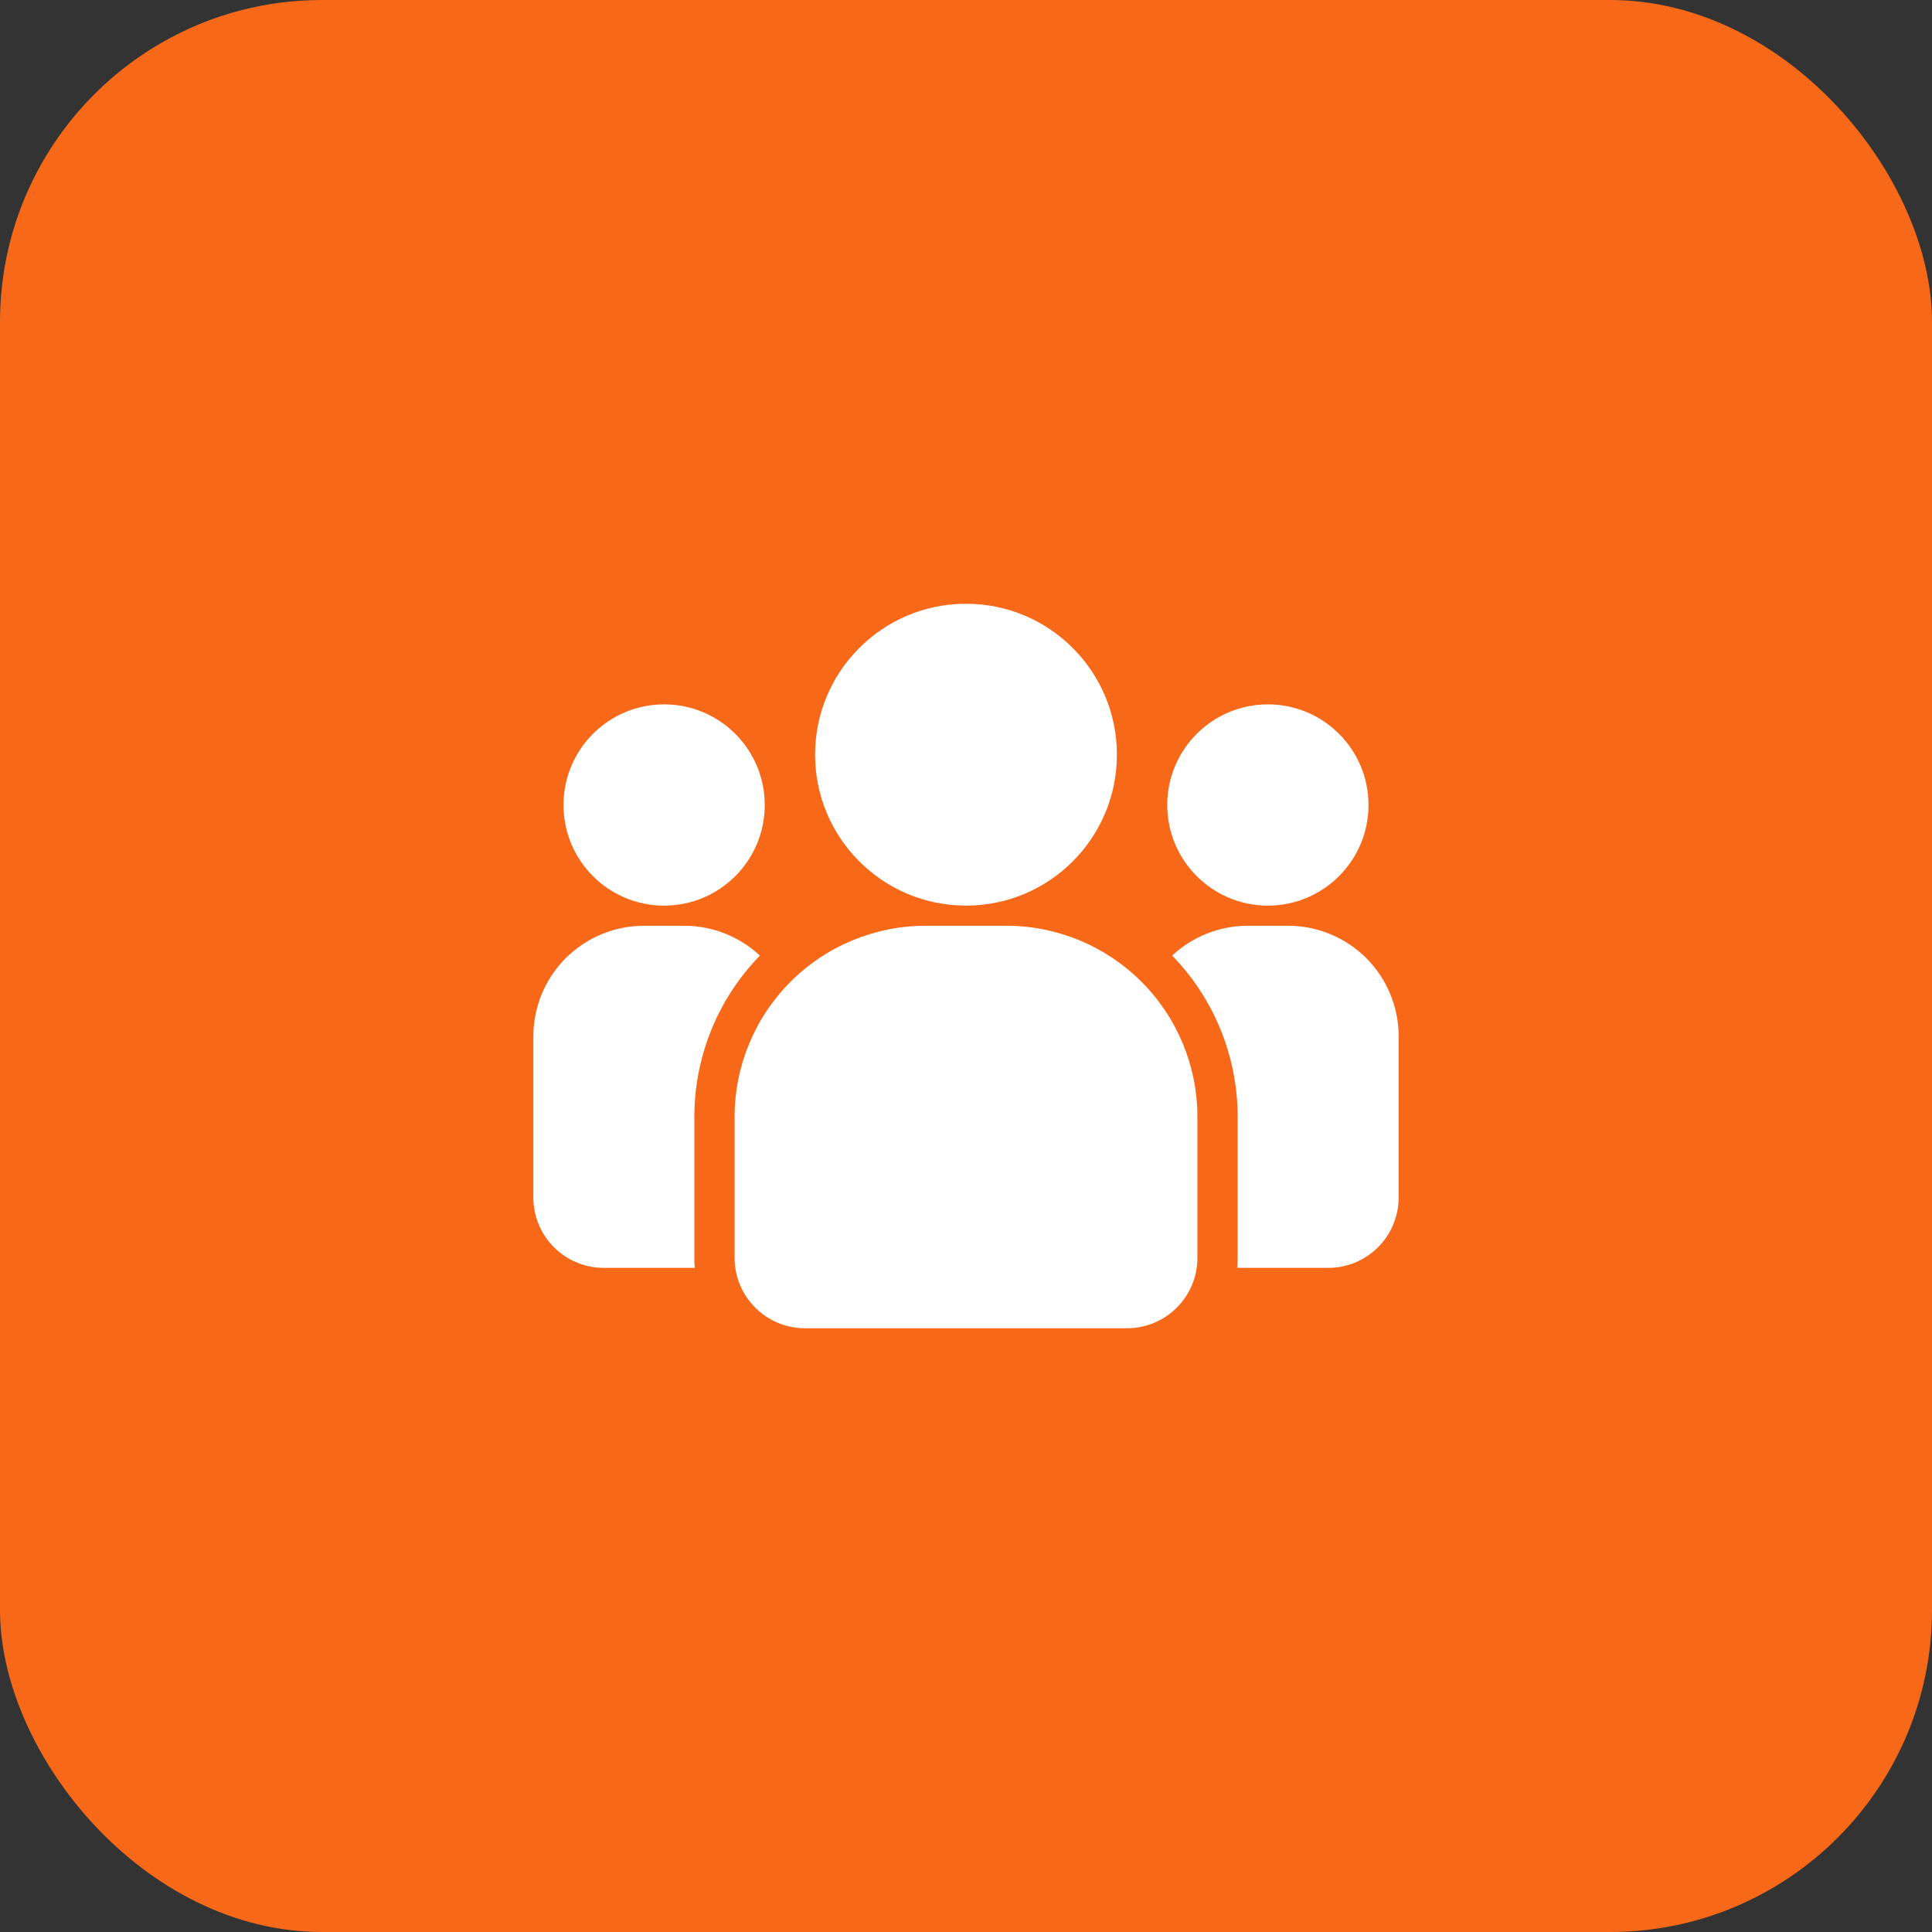 <?xml version="1.0" encoding="UTF-8"?> <svg xmlns="http://www.w3.org/2000/svg" width="36" height="36" viewBox="0 0 36 36" fill="none"><rect x="0" y="0" width="36" height="36" fill="#333333" stroke="none"/><rect width="36" height="36" rx="6" fill="#F76919"></rect><path fill-rule="evenodd" clip-rule="evenodd" d="M22.312 20.812V23.438C22.312 24.162 21.725 24.75 21 24.75H15C14.275 24.75 13.688 24.162 13.688 23.438V20.812C13.688 19.867 14.062 18.962 14.731 18.293C15.399 17.625 16.305 17.25 17.25 17.25H18.75C19.695 17.25 20.601 17.625 21.269 18.293C21.938 18.962 22.312 19.867 22.312 20.812Z" fill="white"></path><path d="M18 16.875C19.553 16.875 20.812 15.616 20.812 14.062C20.812 12.509 19.553 11.25 18 11.25C16.447 11.25 15.188 12.509 15.188 14.062C15.188 15.616 16.447 16.875 18 16.875Z" fill="white"></path><path d="M23.625 16.875C24.66 16.875 25.5 16.035 25.5 15C25.5 13.964 24.66 13.125 23.625 13.125C22.59 13.125 21.75 13.964 21.75 15C21.75 16.035 22.59 16.875 23.625 16.875Z" fill="white"></path><path d="M12.375 16.875C13.411 16.875 14.25 16.035 14.25 15C14.25 13.964 13.411 13.125 12.375 13.125C11.339 13.125 10.5 13.964 10.5 15C10.5 16.035 11.339 16.875 12.375 16.875Z" fill="white"></path><path fill-rule="evenodd" clip-rule="evenodd" d="M12.946 23.625H11.25C10.902 23.625 10.568 23.487 10.322 23.24C10.075 22.994 9.938 22.66 9.938 22.312V19.312C9.938 18.766 10.155 18.241 10.541 17.854C10.928 17.468 11.453 17.25 12 17.25H12.75C13.274 17.25 13.777 17.45 14.159 17.806C13.376 18.61 12.938 19.689 12.938 20.812V23.438C12.938 23.5 12.941 23.564 12.946 23.625Z" fill="white"></path><path fill-rule="evenodd" clip-rule="evenodd" d="M21.841 17.806C22.223 17.45 22.727 17.25 23.25 17.25H24C24.547 17.25 25.072 17.468 25.459 17.854C25.845 18.241 26.062 18.766 26.062 19.312V22.312C26.062 22.66 25.924 22.994 25.678 23.24C25.432 23.487 25.098 23.625 24.75 23.625H23.054C23.059 23.564 23.062 23.5 23.062 23.438V20.812C23.062 19.689 22.624 18.61 21.841 17.806Z" fill="white"></path></svg> 